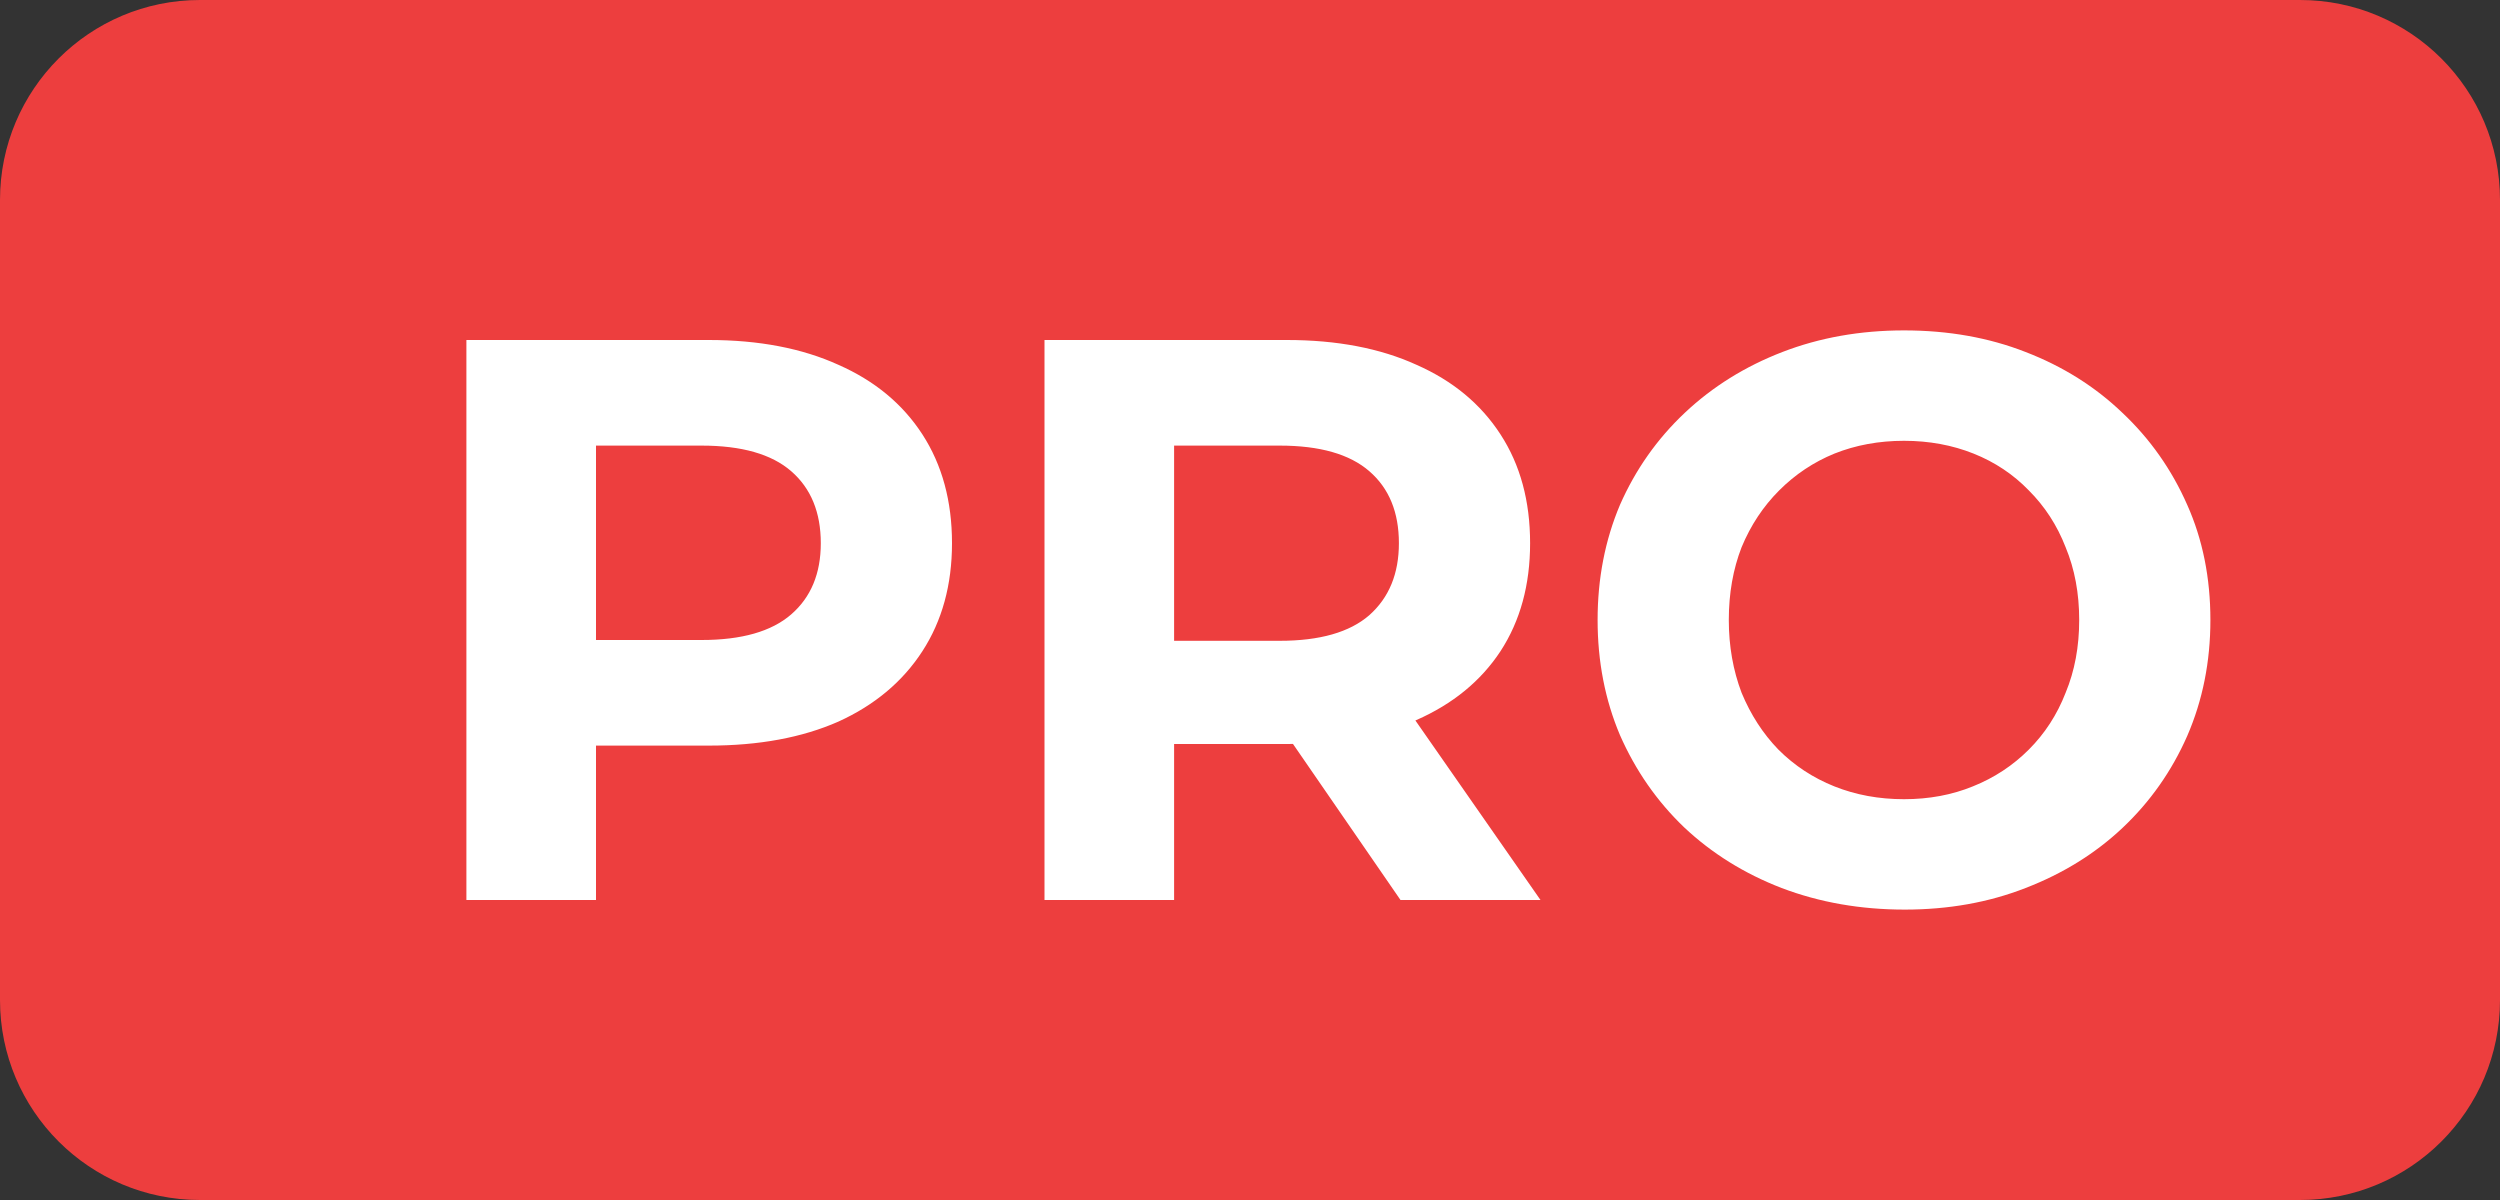 <svg width="25" height="12" viewBox="0 0 25 12" fill="none" xmlns="http://www.w3.org/2000/svg">
<rect x="0" y="0" width="25" height="12" fill="#333333" stroke="none"/>
<path d="M0 2C0 0.895 0.895 0 2 0H23C24.105 0 25 0.895 25 2V10C25 11.105 24.105 12 23 12H2C0.895 12 0 11.105 0 10V2Z" fill="#ED3E3E"/>
<path d="M4.664 9V3.4H7.088C7.589 3.4 8.021 3.483 8.384 3.648C8.747 3.808 9.027 4.04 9.224 4.344C9.421 4.648 9.52 5.011 9.52 5.432C9.52 5.848 9.421 6.208 9.224 6.512C9.027 6.816 8.747 7.051 8.384 7.216C8.021 7.376 7.589 7.456 7.088 7.456H5.384L5.96 6.872V9H4.664ZM5.96 7.016L5.384 6.4H7.016C7.416 6.4 7.715 6.315 7.912 6.144C8.109 5.973 8.208 5.736 8.208 5.432C8.208 5.123 8.109 4.883 7.912 4.712C7.715 4.541 7.416 4.456 7.016 4.456H5.384L5.96 3.84V7.016ZM10.445 9V3.4H12.869C13.371 3.4 13.803 3.483 14.165 3.648C14.528 3.808 14.808 4.04 15.005 4.344C15.203 4.648 15.301 5.011 15.301 5.432C15.301 5.848 15.203 6.208 15.005 6.512C14.808 6.811 14.528 7.04 14.165 7.2C13.803 7.36 13.371 7.44 12.869 7.44H11.165L11.741 6.872V9H10.445ZM14.005 9L12.605 6.968H13.989L15.405 9H14.005ZM11.741 7.016L11.165 6.408H12.797C13.197 6.408 13.496 6.323 13.693 6.152C13.891 5.976 13.989 5.736 13.989 5.432C13.989 5.123 13.891 4.883 13.693 4.712C13.496 4.541 13.197 4.456 12.797 4.456H11.165L11.741 3.84V7.016ZM19.048 9.096C18.605 9.096 18.195 9.024 17.816 8.88C17.443 8.736 17.117 8.533 16.84 8.272C16.568 8.011 16.355 7.704 16.2 7.352C16.051 7 15.976 6.616 15.976 6.2C15.976 5.784 16.051 5.4 16.2 5.048C16.355 4.696 16.571 4.389 16.848 4.128C17.125 3.867 17.451 3.664 17.824 3.52C18.197 3.376 18.603 3.304 19.04 3.304C19.483 3.304 19.888 3.376 20.256 3.52C20.629 3.664 20.952 3.867 21.224 4.128C21.501 4.389 21.717 4.696 21.872 5.048C22.027 5.395 22.104 5.779 22.104 6.2C22.104 6.616 22.027 7.003 21.872 7.36C21.717 7.712 21.501 8.019 21.224 8.28C20.952 8.536 20.629 8.736 20.256 8.88C19.888 9.024 19.485 9.096 19.048 9.096ZM19.04 7.992C19.291 7.992 19.52 7.949 19.728 7.864C19.941 7.779 20.128 7.656 20.288 7.496C20.448 7.336 20.571 7.147 20.656 6.928C20.747 6.709 20.792 6.467 20.792 6.2C20.792 5.933 20.747 5.691 20.656 5.472C20.571 5.253 20.448 5.064 20.288 4.904C20.133 4.744 19.949 4.621 19.736 4.536C19.523 4.451 19.291 4.408 19.04 4.408C18.789 4.408 18.557 4.451 18.344 4.536C18.136 4.621 17.952 4.744 17.792 4.904C17.632 5.064 17.507 5.253 17.416 5.472C17.331 5.691 17.288 5.933 17.288 6.2C17.288 6.461 17.331 6.704 17.416 6.928C17.507 7.147 17.629 7.336 17.784 7.496C17.944 7.656 18.131 7.779 18.344 7.864C18.557 7.949 18.789 7.992 19.04 7.992Z" fill="white"/>
</svg>
